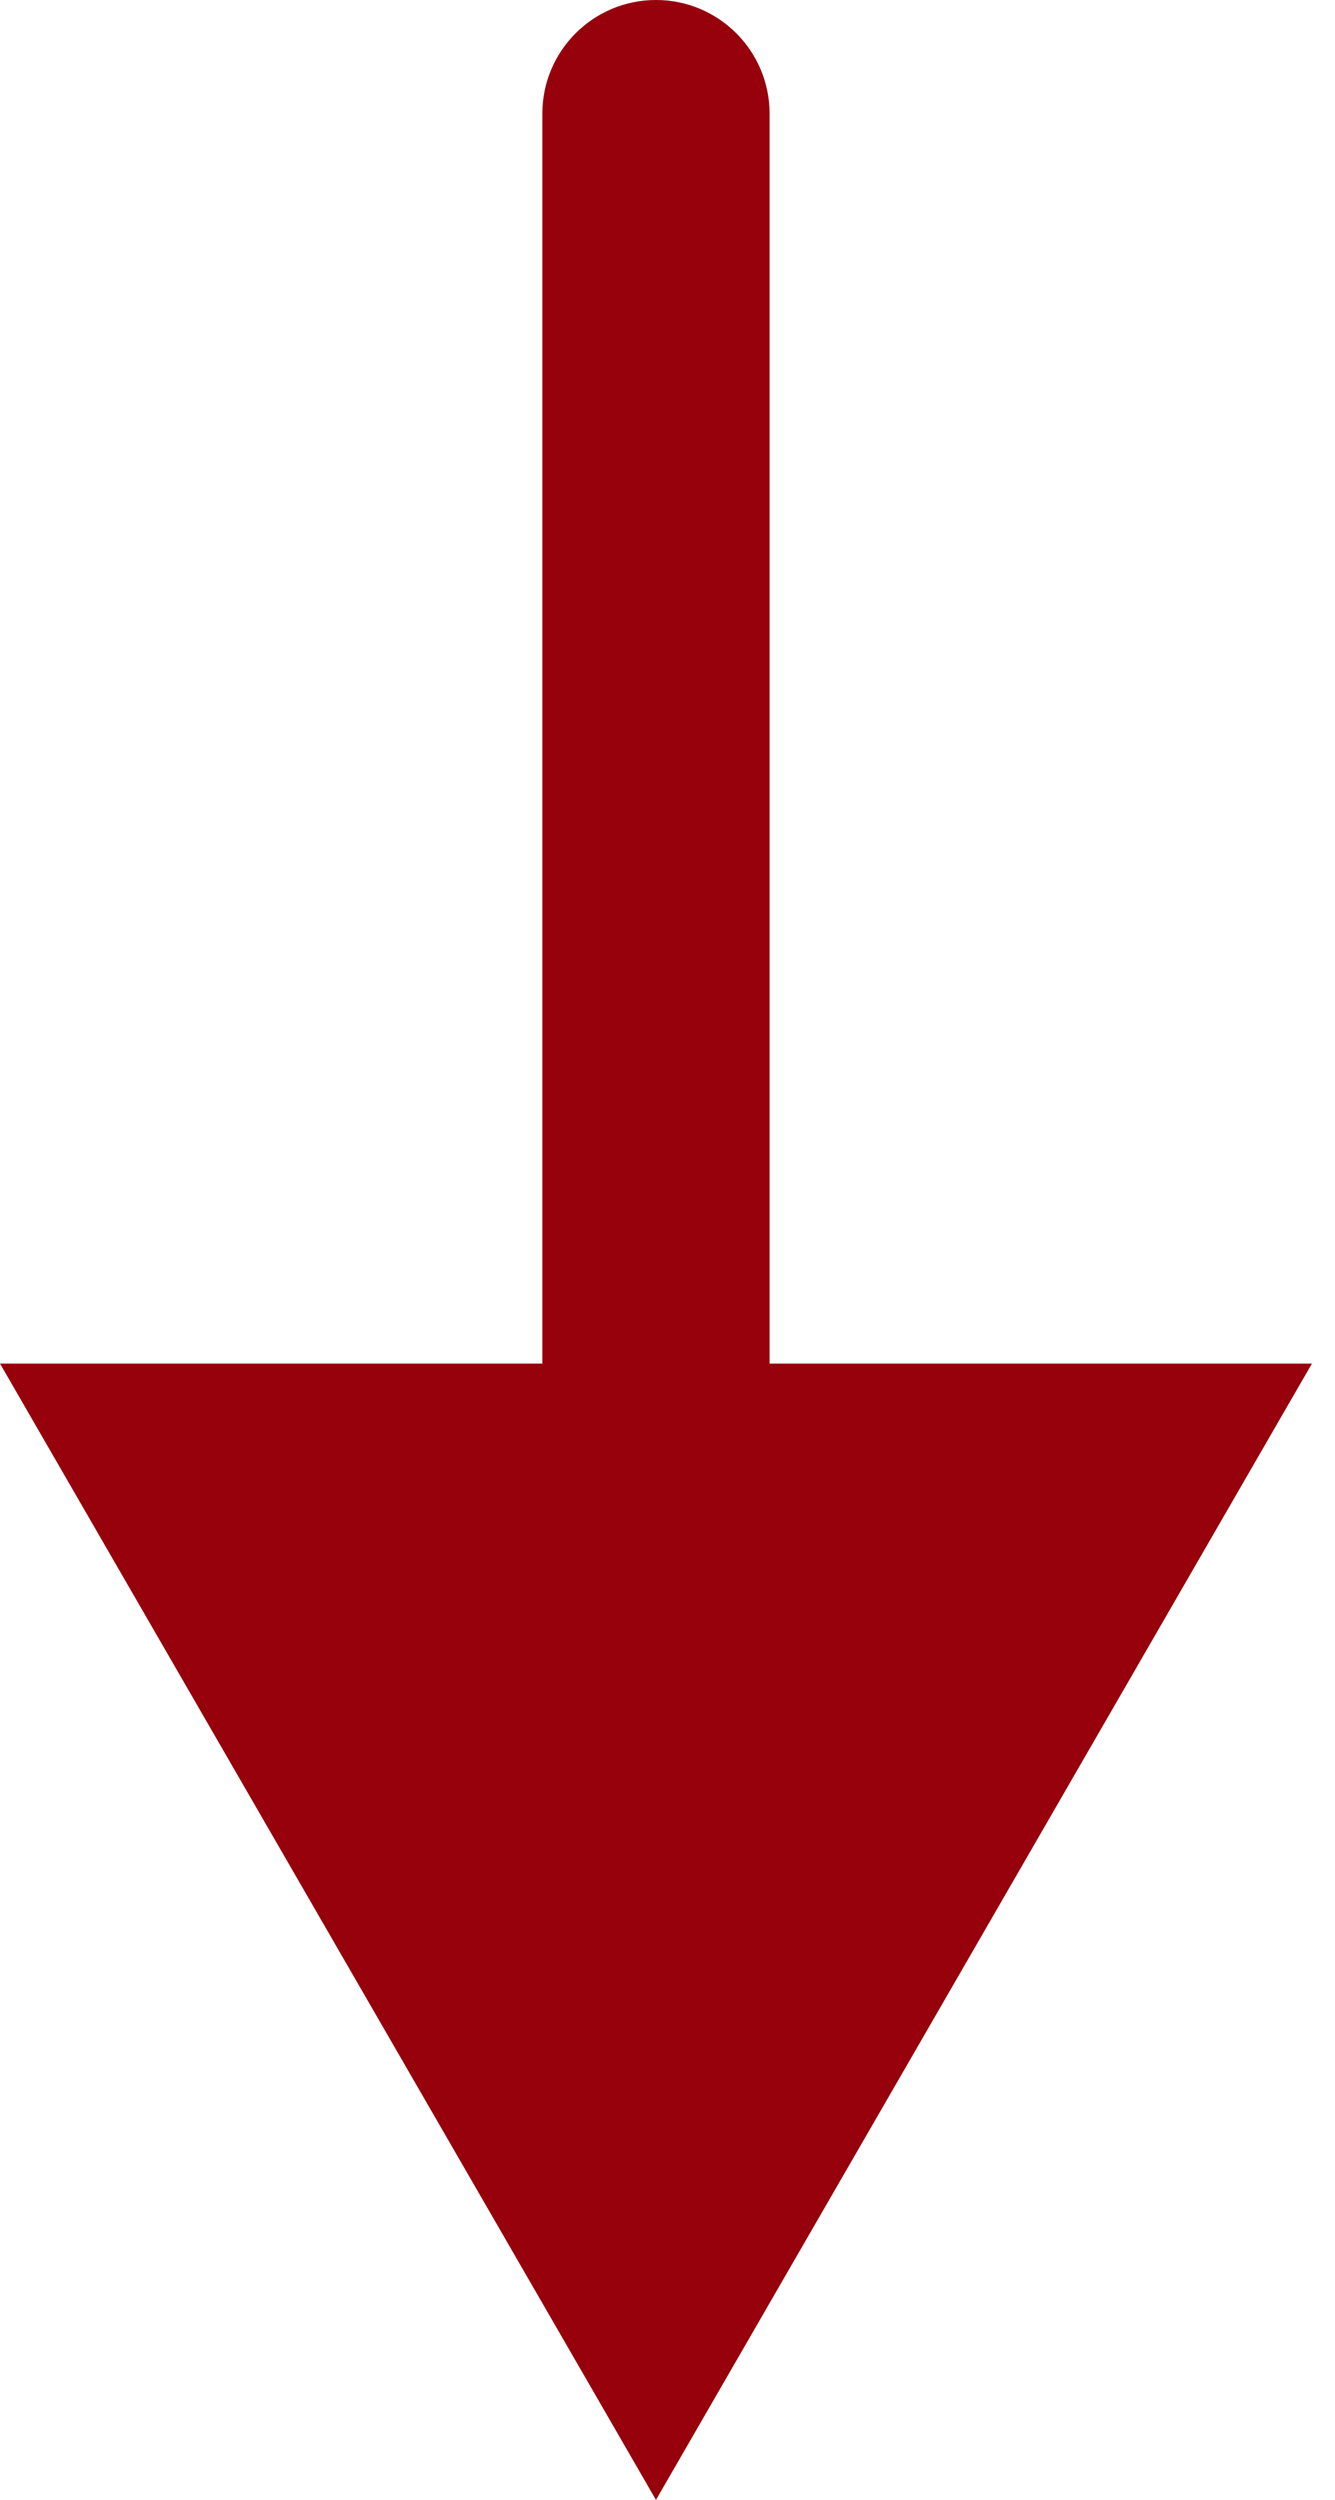<?xml version="1.0" encoding="UTF-8"?> <svg xmlns="http://www.w3.org/2000/svg" width="47" height="88" viewBox="0 0 47 88" fill="none"><path d="M27.094 4C27.094 1.791 25.303 9.65646e-08 23.094 0C20.885 -9.65646e-08 19.094 1.791 19.094 4L23.094 4L27.094 4ZM23.094 88L46.188 48L-0 48L23.094 88ZM23.094 4L19.094 4L19.094 52L23.094 52L27.094 52L27.094 4L23.094 4Z" fill="#96010B"></path></svg> 